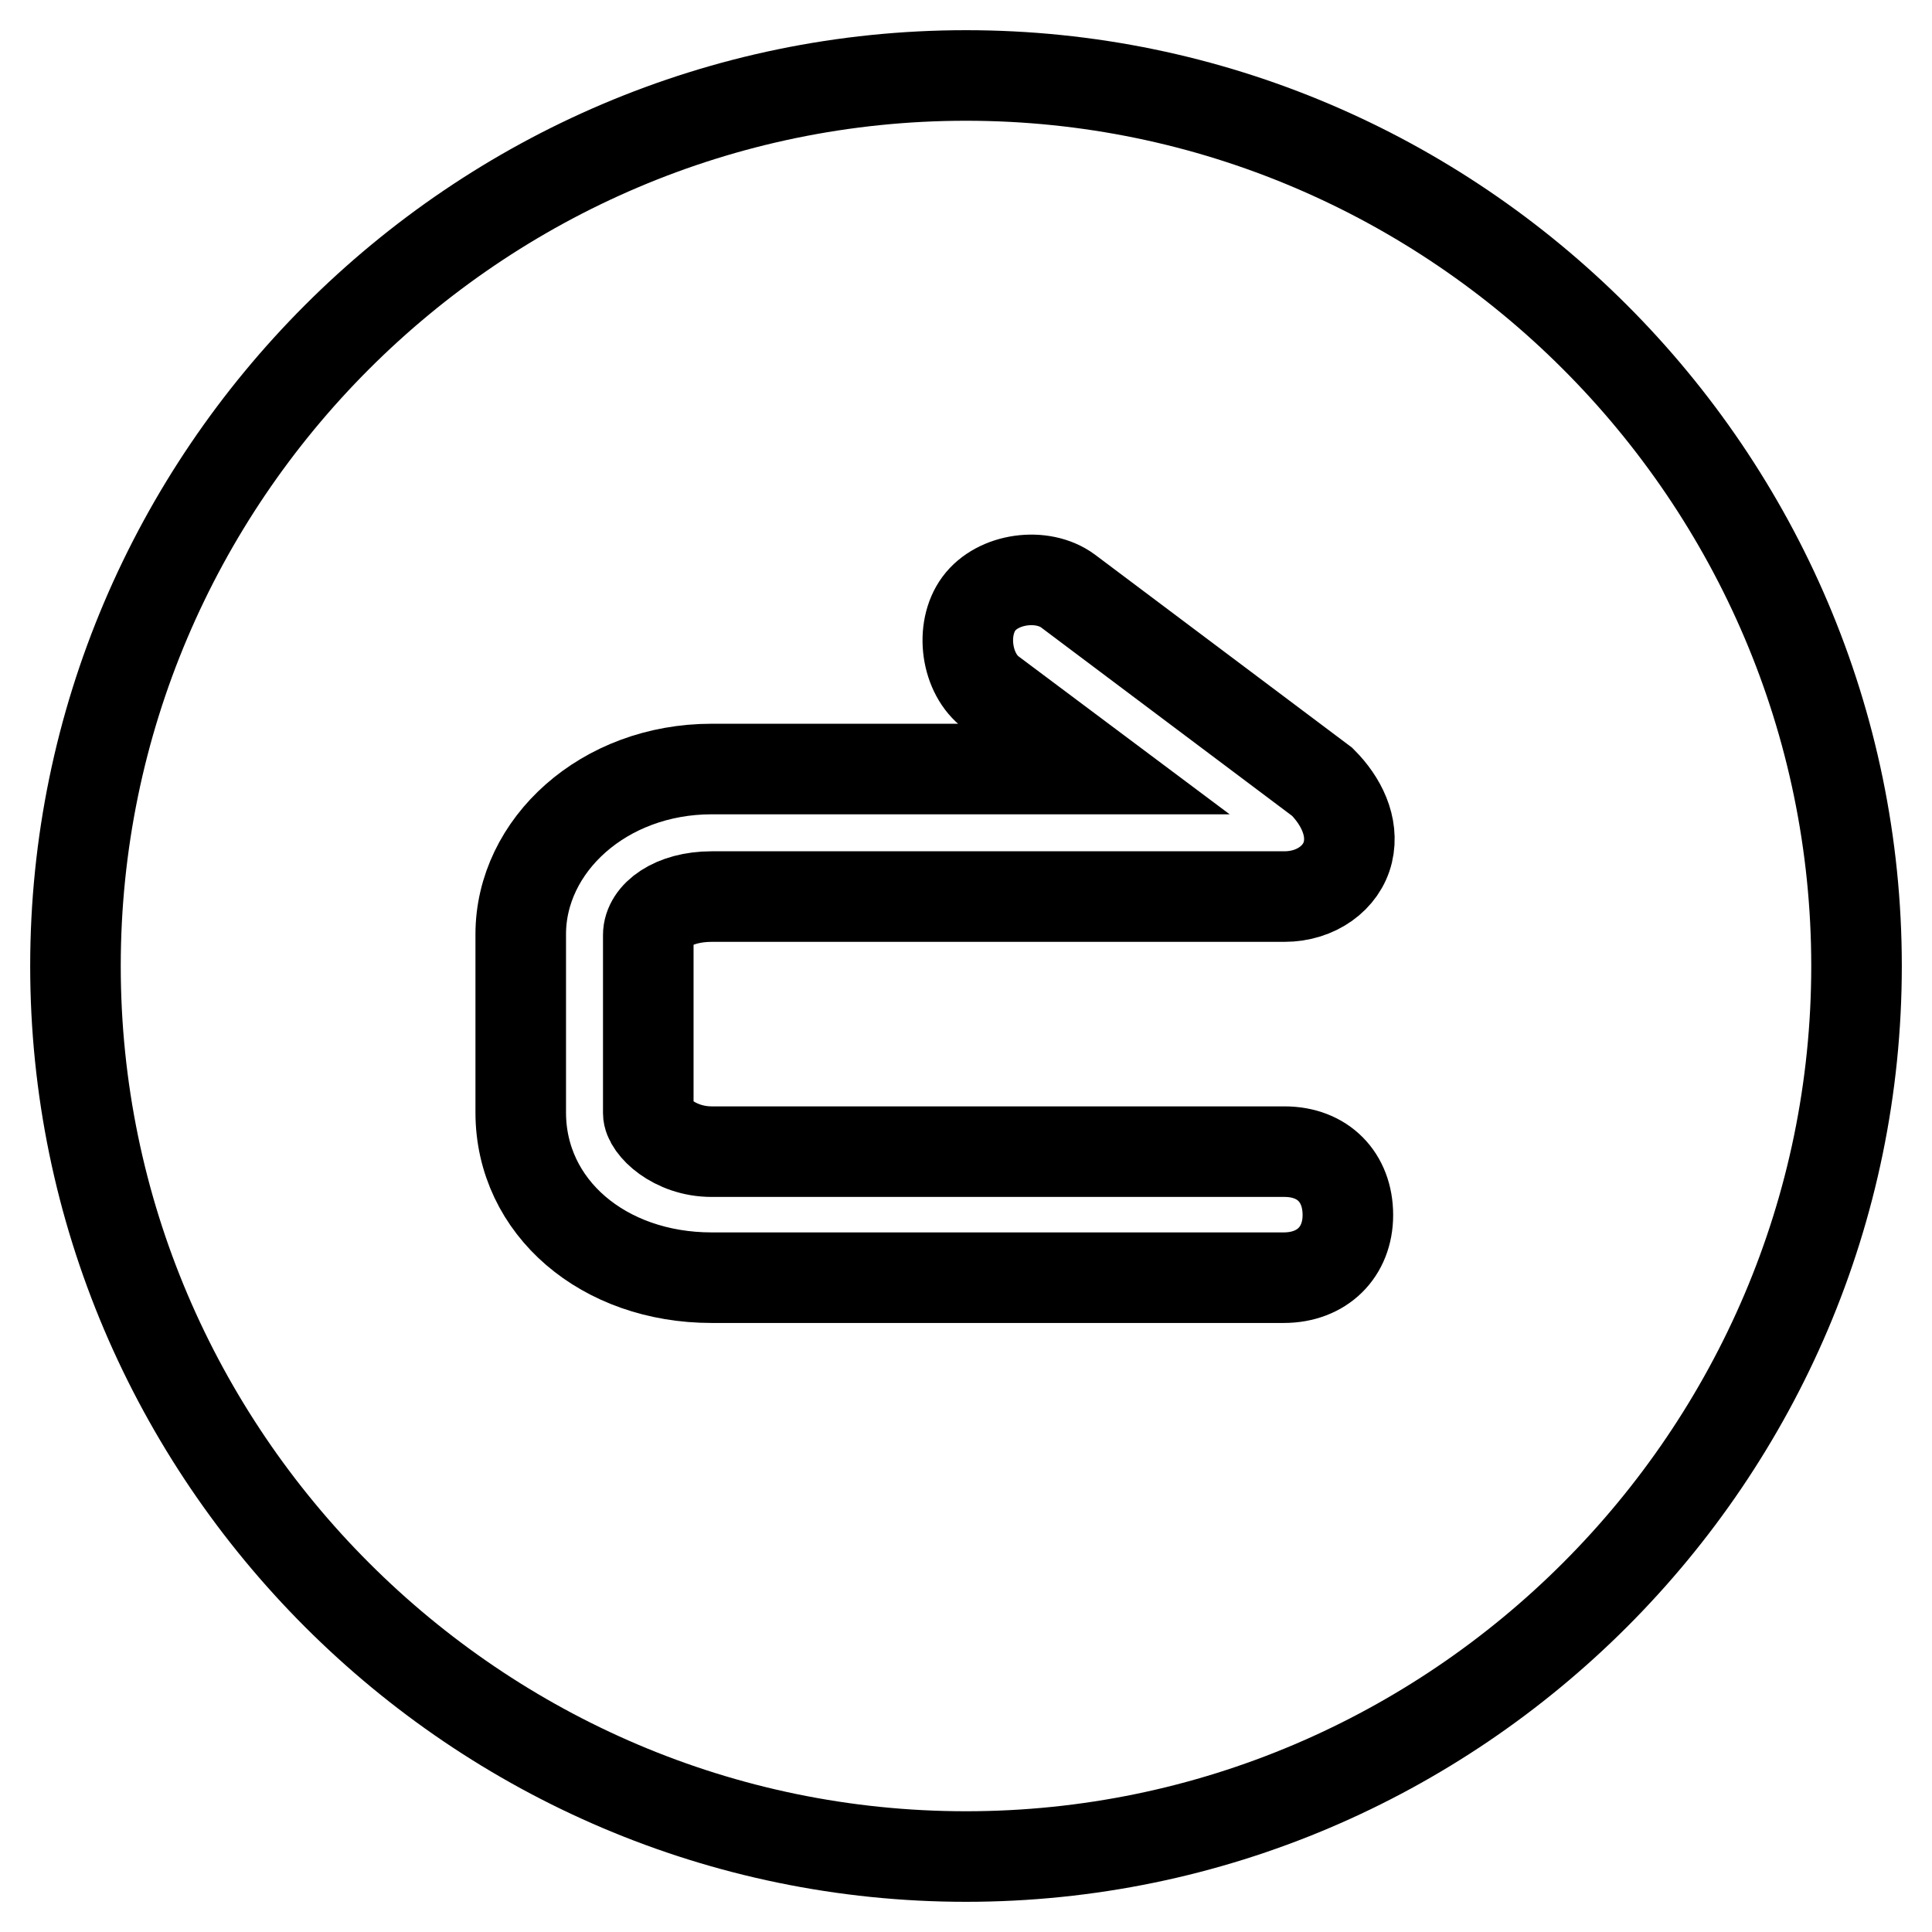 <?xml version="1.0" encoding="utf-8"?>
<!-- Svg Vector Icons : http://www.onlinewebfonts.com/icon -->
<!DOCTYPE svg PUBLIC "-//W3C//DTD SVG 1.1//EN" "http://www.w3.org/Graphics/SVG/1.1/DTD/svg11.dtd">
<svg version="1.1" xmlns="http://www.w3.org/2000/svg" xmlns:xlink="http://www.w3.org/1999/xlink" x="0px" y="0px" viewBox="0 0 256 256" enable-background="new 0 0 256 256" xml:space="preserve">
<g> <path stroke-width="12" fill-opacity="0" stroke="#000000"  d="M128,10C63.1,10,10,63.1,10,128c0,64.9,53.1,118,118,118c64.9,0,118-53.1,118-118C246,63.1,192.9,10,128,10 z M170.1,169.3H94.3C80,169.3,69,160,69,147.4v-23.6c0-11.8,11-21.9,25.3-21.9h50.6l-13.5-10.1c-3.4-2.5-4.2-8.4-1.7-11.8 c2.5-3.4,8.4-4.2,11.8-1.7l33.7,25.3c2.5,2.5,4.2,5.9,3.4,9.3c-0.8,3.4-4.2,5.9-8.4,5.9H94.3c-5.1,0-8.4,2.5-8.4,5.1v23.6 c0,1.7,3.4,5.1,8.4,5.1h75.9c5.1,0,8.4,3.4,8.4,8.4C178.6,165.9,175.2,169.3,170.1,169.3L170.1,169.3z"/></g>
</svg>